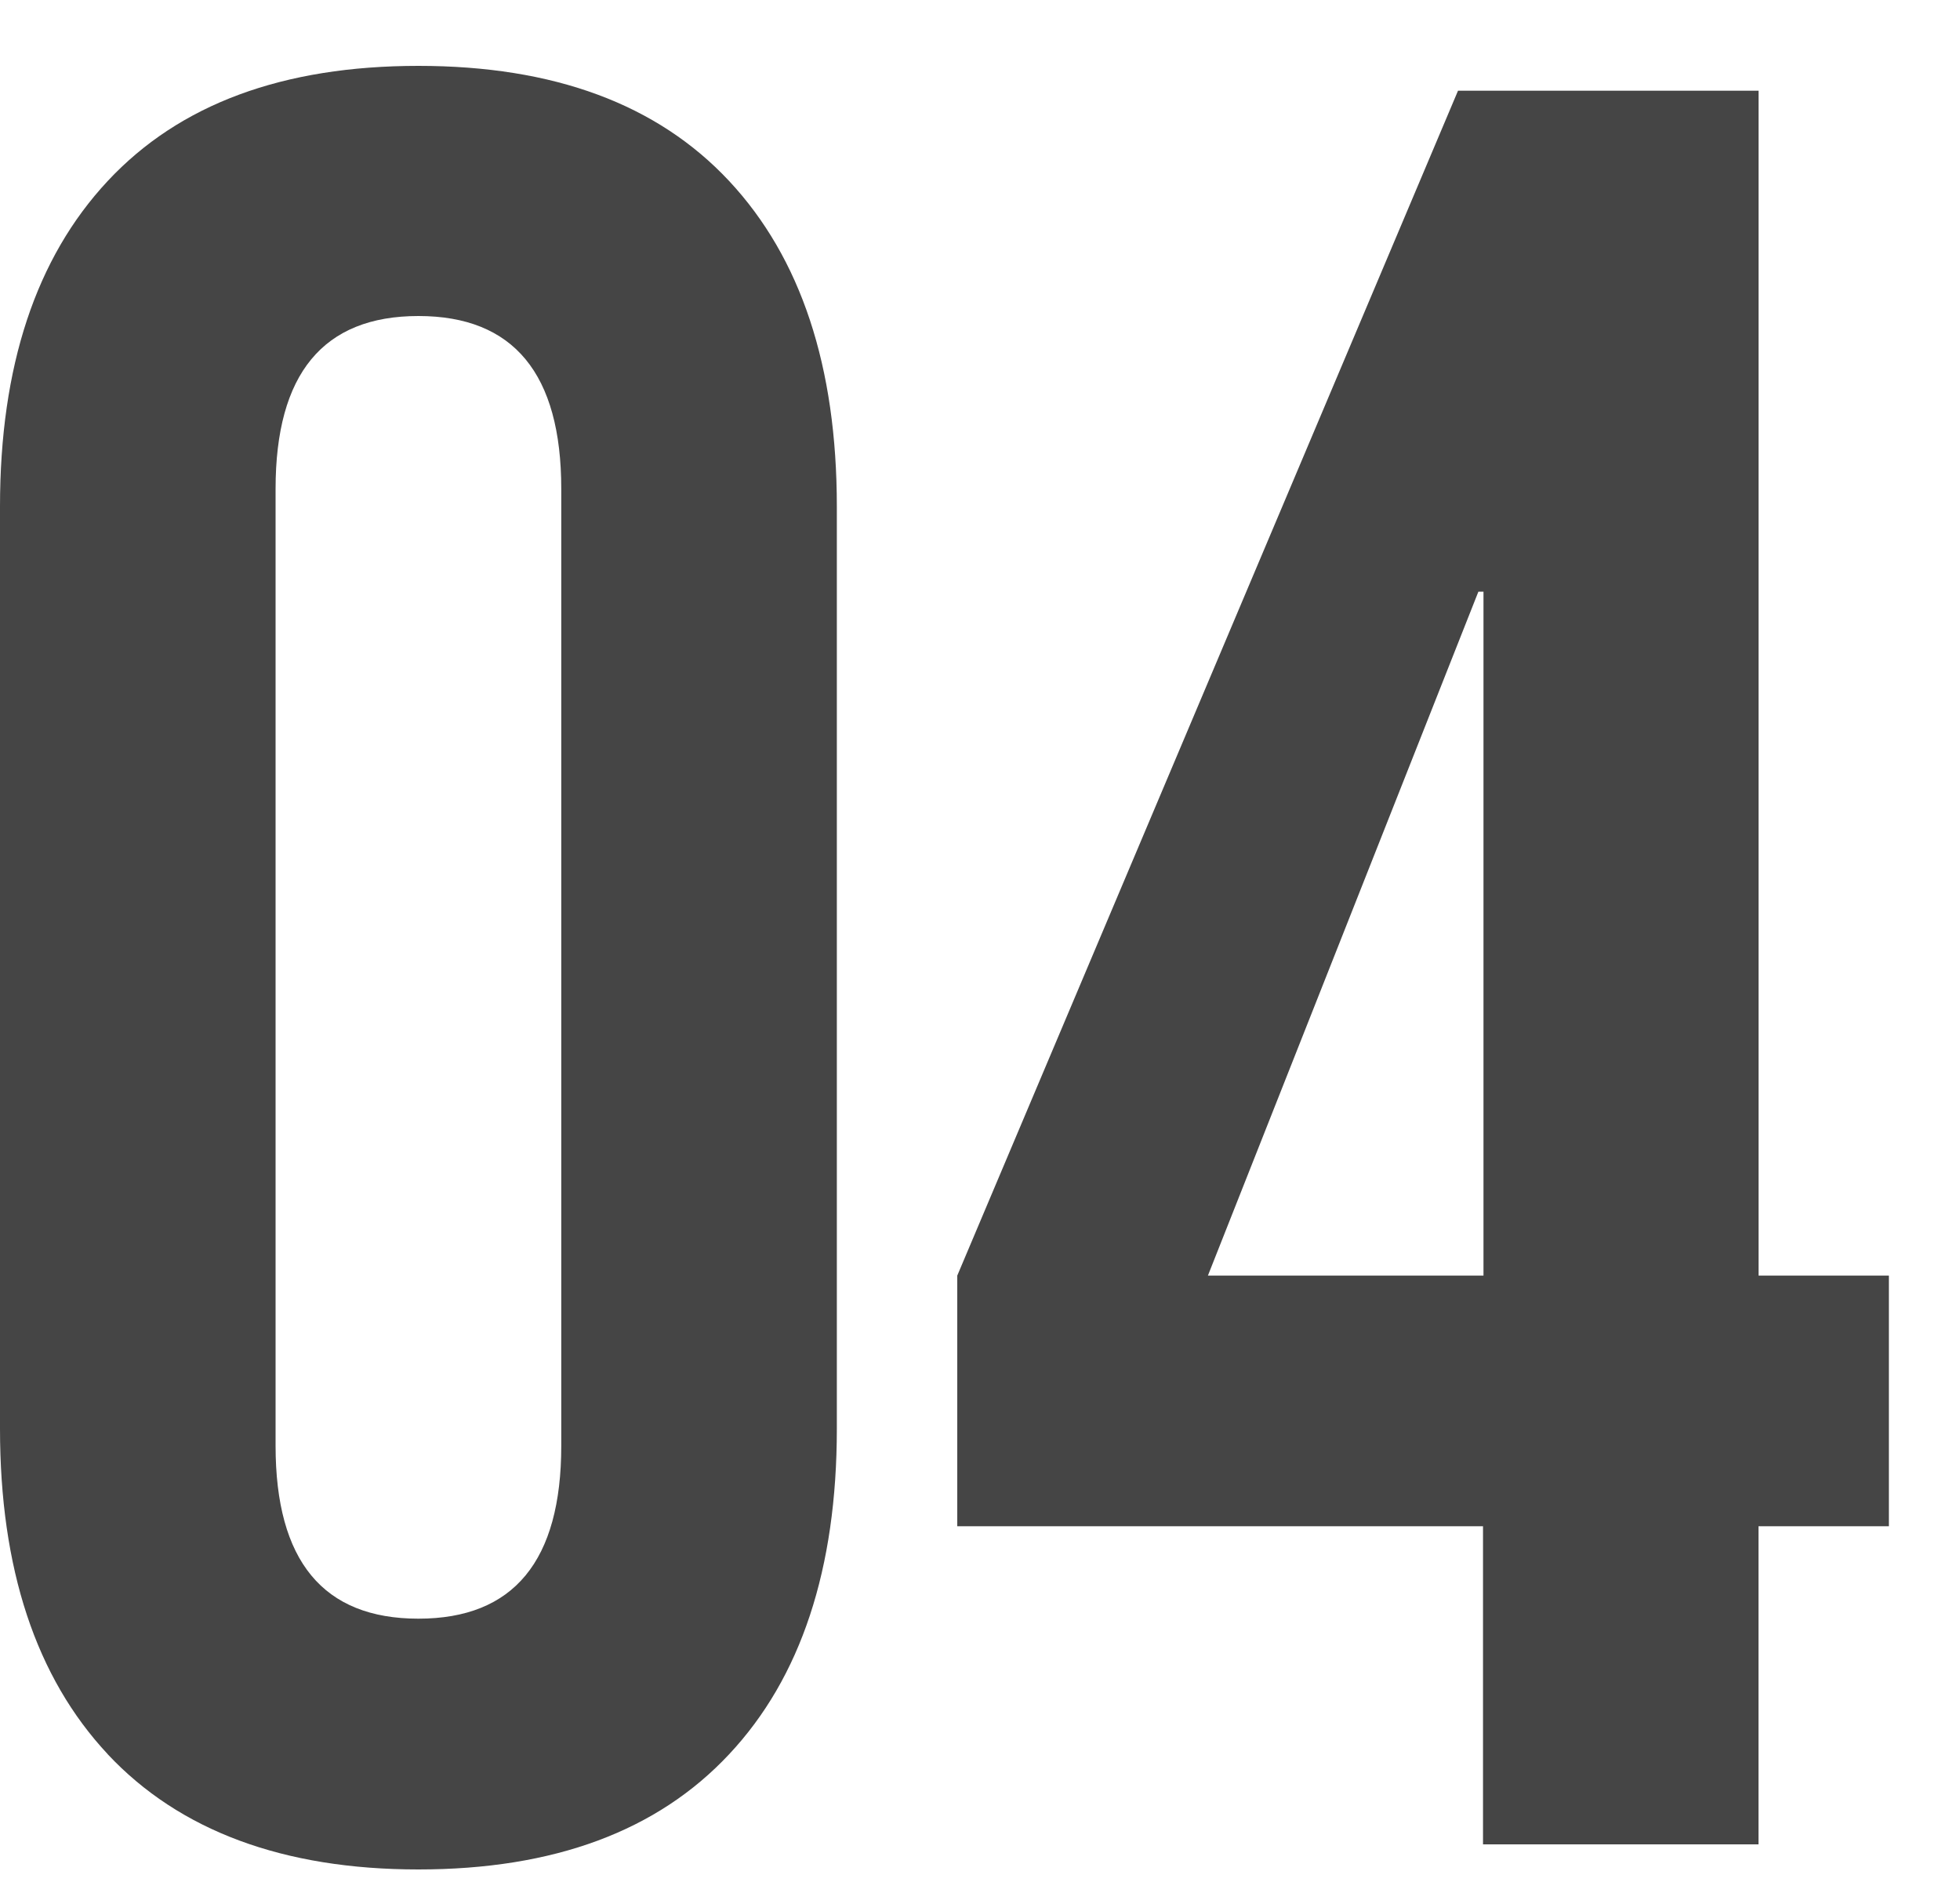 <svg width="25" height="24" viewBox="0 0 25 24" fill="none" xmlns="http://www.w3.org/2000/svg">
    <path d="M1.374 22.37C.458 21.39 0 20.005 0 18.218V6.46c0-1.787.458-3.171 1.374-4.152C2.29 1.327 3.609.84 5.337.84c1.727 0 3.047.488 3.963 1.468.916.981 1.374 2.365 1.374 4.152v11.76c0 1.786-.458 3.175-1.374 4.151-.916.98-2.236 1.469-3.963 1.469-1.723 0-3.047-.493-3.963-1.469zm5.785-3.933V6.235c0-1.468-.607-2.205-1.822-2.205s-1.822.737-1.822 2.205v12.202c0 1.469.607 2.205 1.822 2.205s1.822-.736 1.822-2.205zM18.922 19.463H12.21v-3.196l6.387-15.11h3.834v15.11h1.662v3.196h-1.663v4.057h-3.514v-4.057h.005zm0-3.196V7.545h-.065l-3.45 8.722h3.515z" fill="#454545"/>
</svg>
